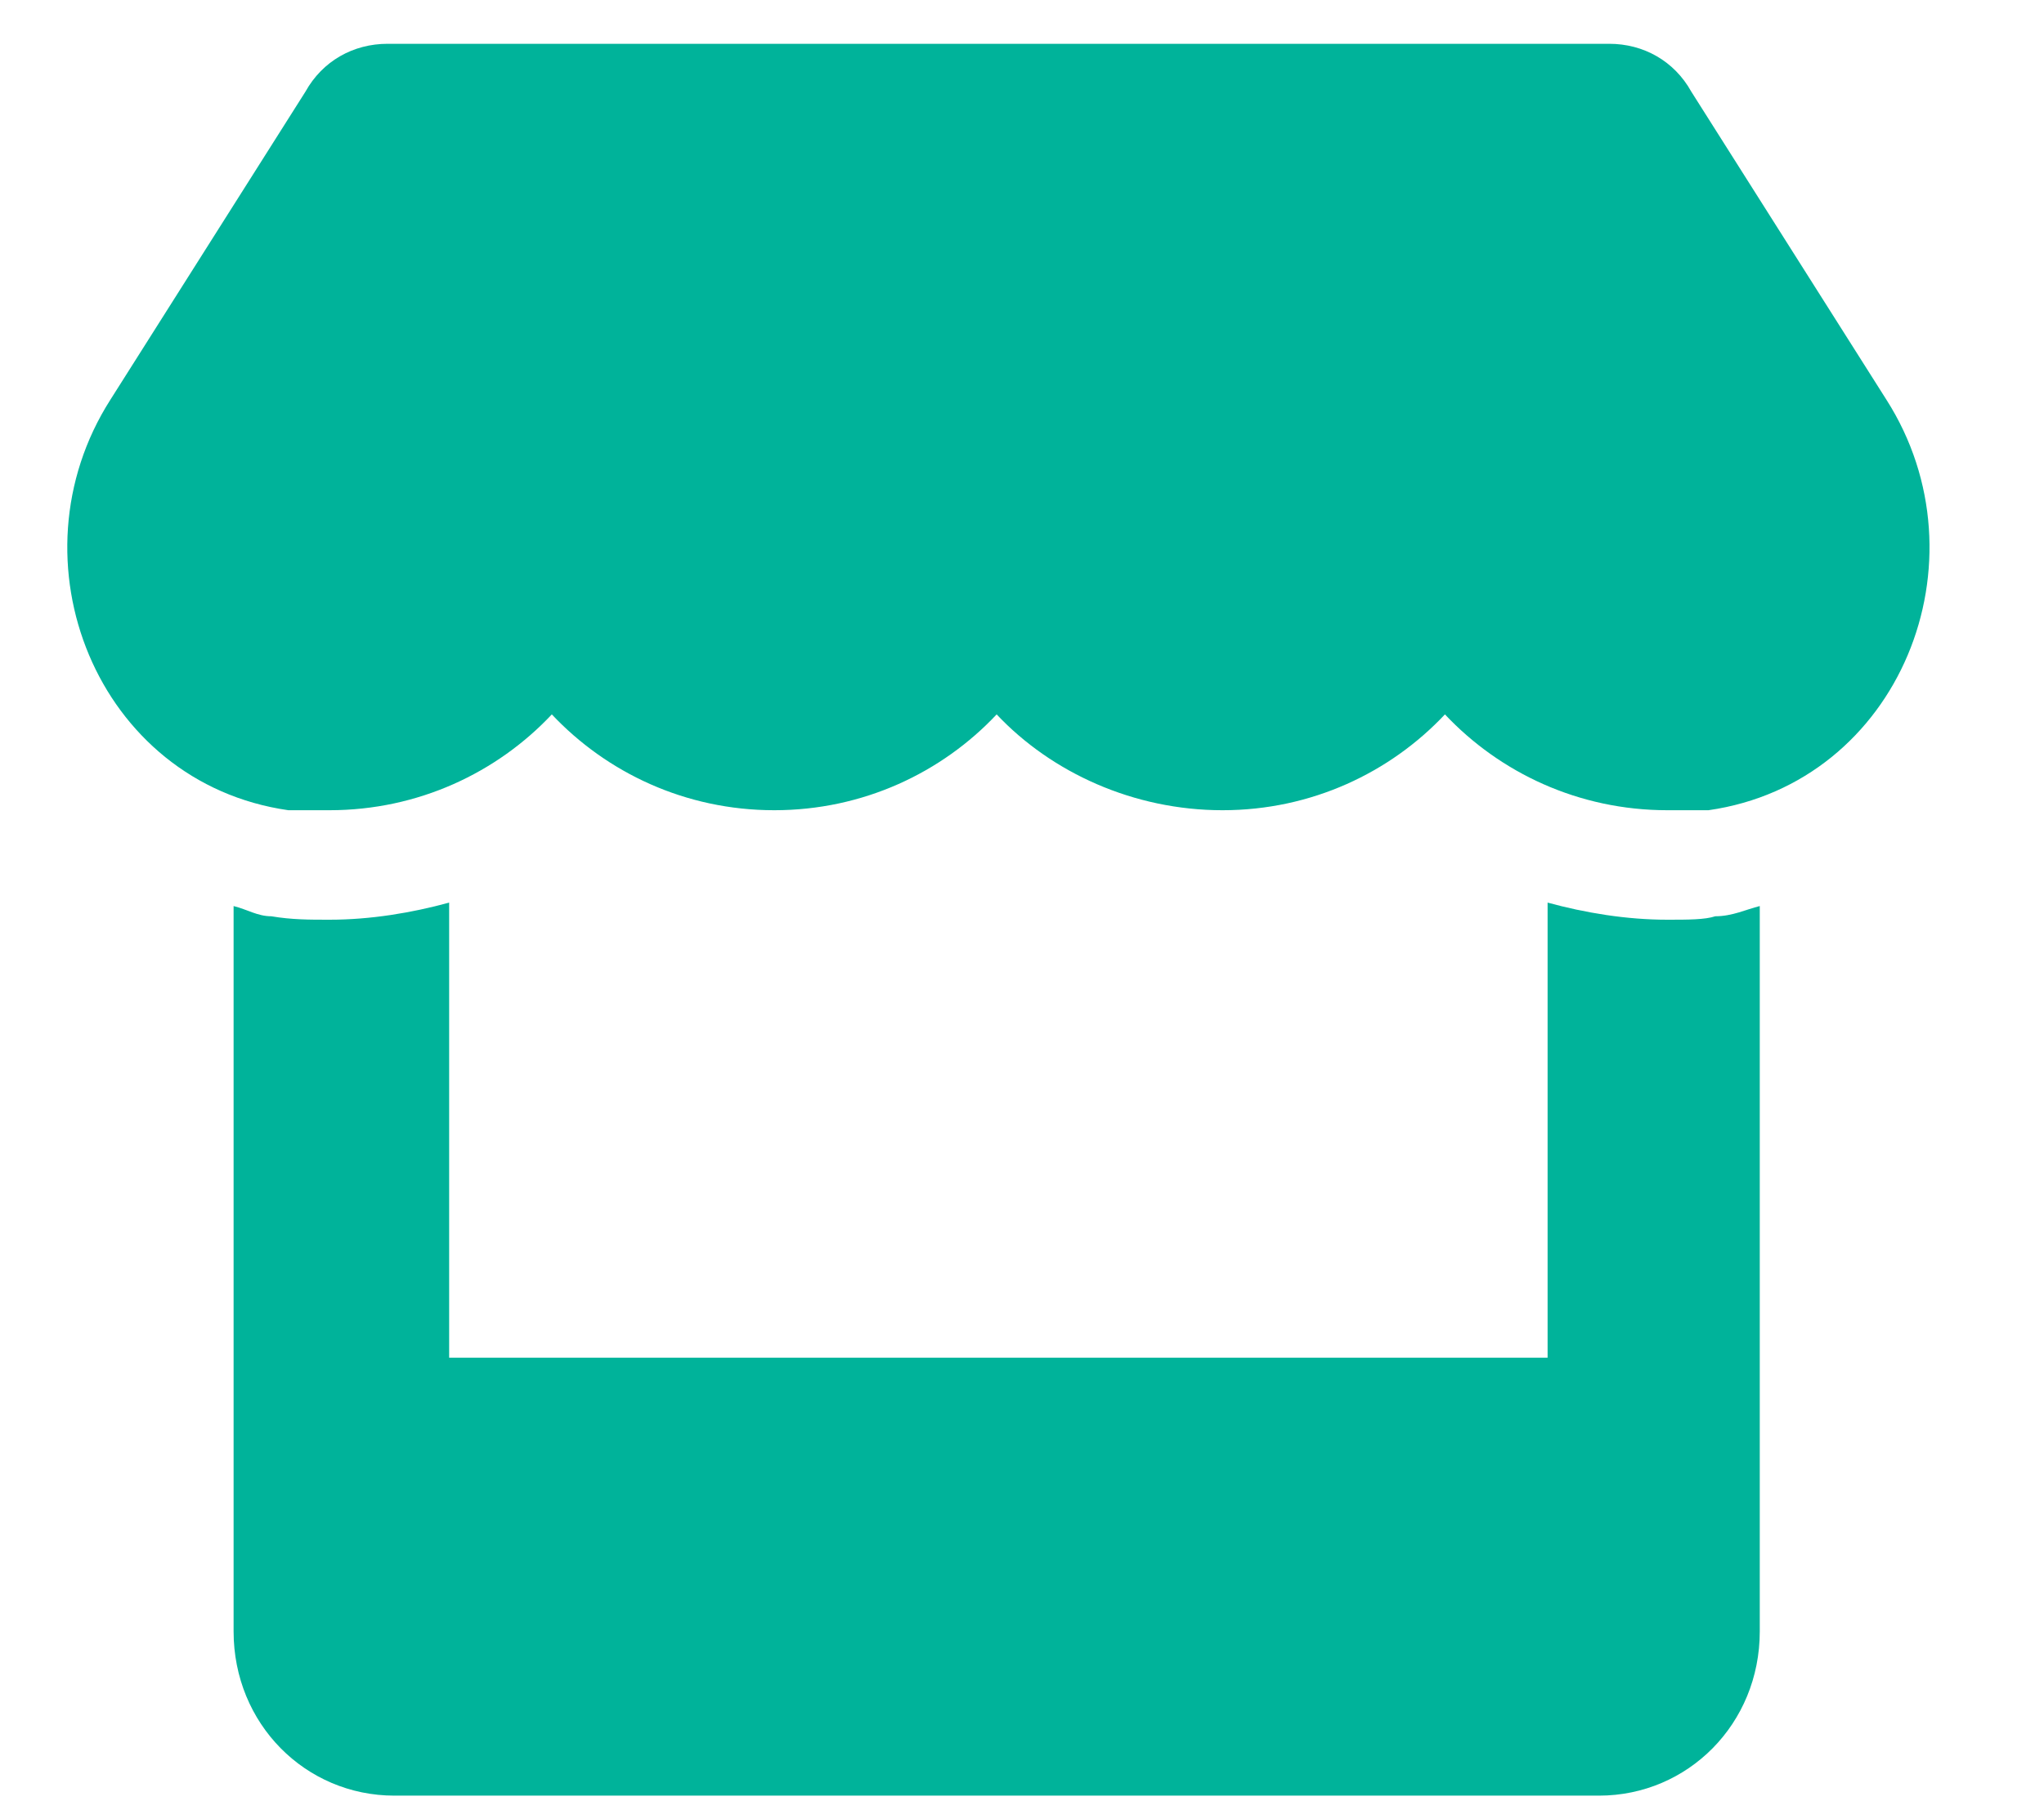 <svg width="35" height="31" viewBox="0 0 35 31" fill="none" xmlns="http://www.w3.org/2000/svg">
<path d="M28.551 15.75C27.848 15.75 27.145 15.633 26.5 15.457V23.25H7.691V15.457C7.047 15.633 6.344 15.75 5.641 15.75C5.289 15.75 4.996 15.75 4.645 15.691C4.41 15.691 4.234 15.574 4 15.516V27.938C4 29.52 5.23 30.75 6.754 30.75H27.379C28.902 30.75 30.133 29.52 30.133 27.938V15.516C29.898 15.574 29.664 15.691 29.371 15.691C29.195 15.75 28.902 15.75 28.551 15.75ZM32.301 6.844L28.961 1.57C28.668 1.043 28.141 0.75 27.555 0.75H6.637C6.051 0.75 5.523 1.043 5.23 1.57L1.891 6.844C0.133 9.598 1.656 13.406 4.938 13.875C5.172 13.875 5.406 13.875 5.641 13.875C7.164 13.875 8.512 13.23 9.449 12.234C10.387 13.23 11.734 13.875 13.258 13.875C14.781 13.875 16.129 13.23 17.066 12.234C18.004 13.23 19.41 13.875 20.934 13.875C22.457 13.875 23.805 13.23 24.742 12.234C25.68 13.23 27.027 13.875 28.551 13.875C28.785 13.875 29.02 13.875 29.254 13.875C32.535 13.406 34.059 9.598 32.301 6.844Z" fill="#00B39A"/>
</svg>
